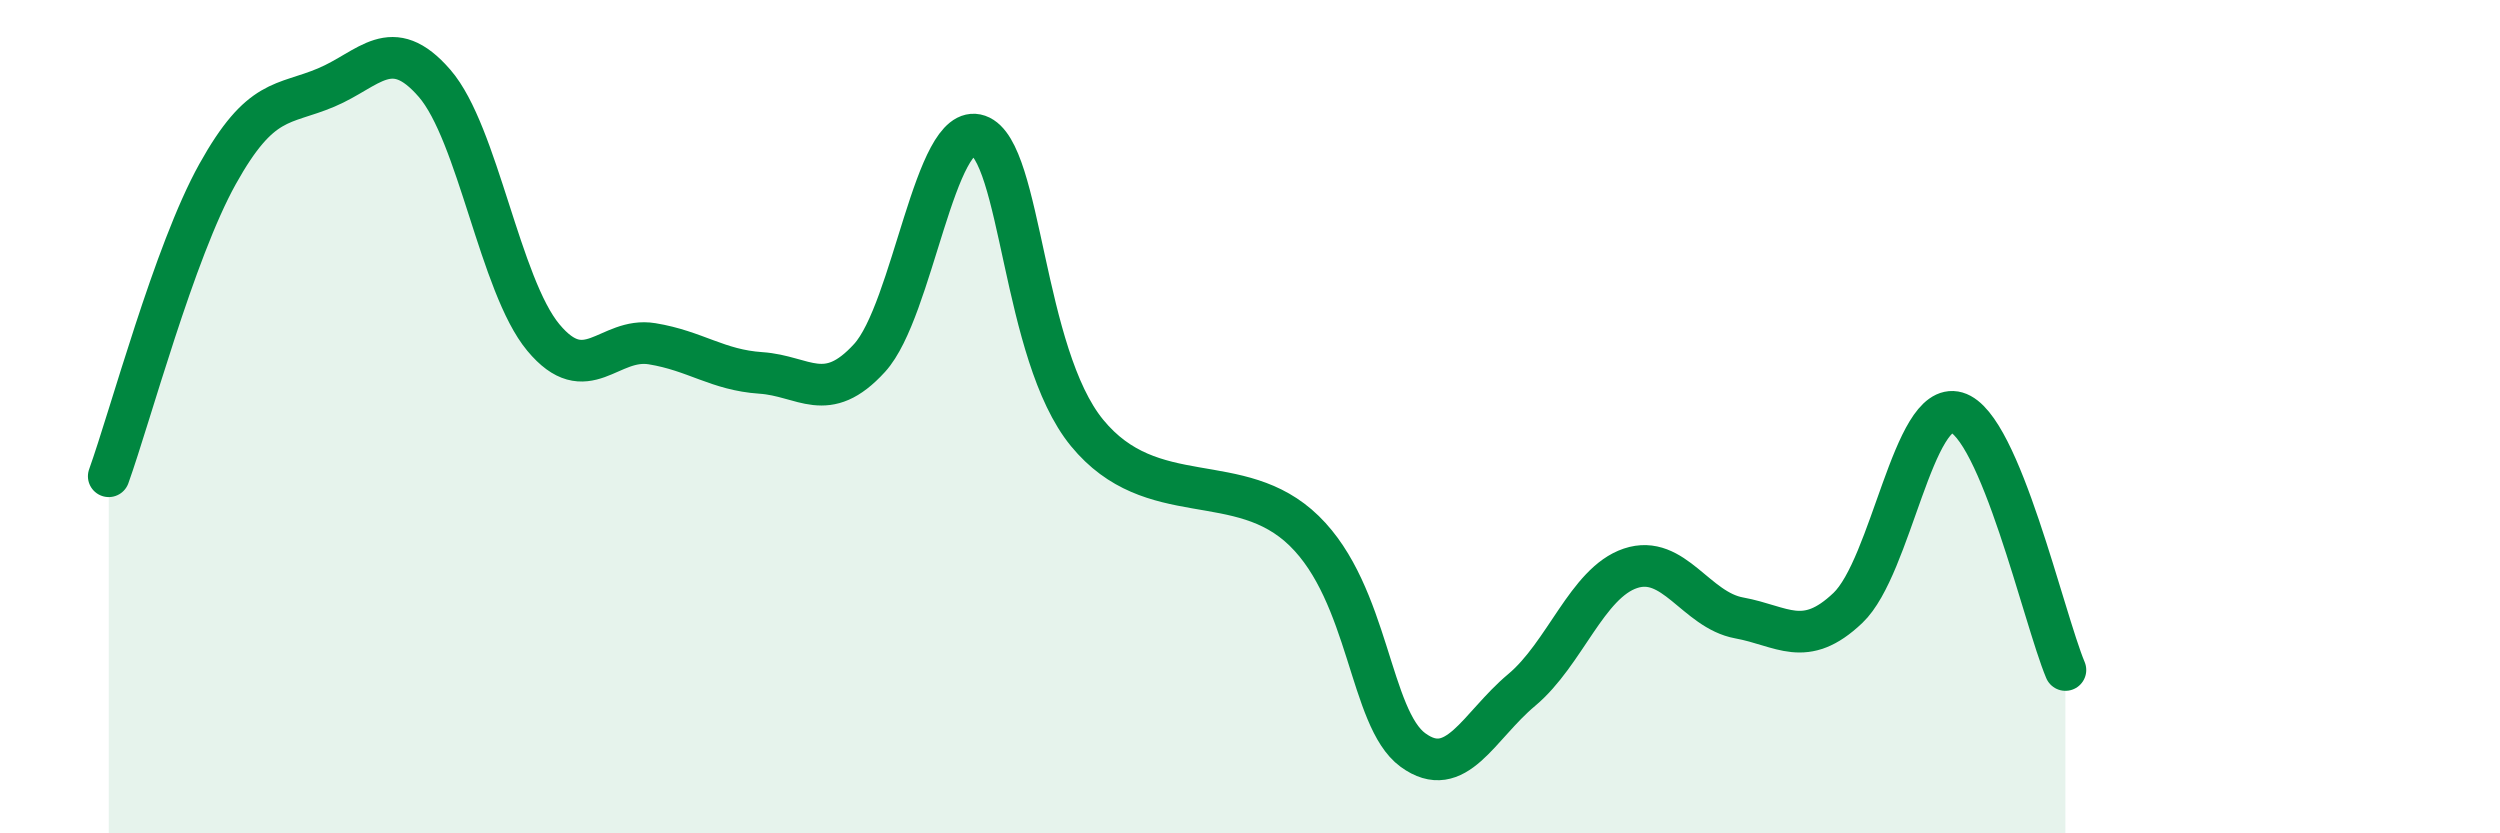 
    <svg width="60" height="20" viewBox="0 0 60 20" xmlns="http://www.w3.org/2000/svg">
      <path
        d="M 2.61,11.43 C 3.13,9.98 4.18,6.05 5.22,4.18 C 6.26,2.31 6.79,2.54 7.83,2.1 C 8.87,1.66 9.39,0.8 10.43,2 C 11.47,3.2 12,6.85 13.04,8.1 C 14.08,9.35 14.61,8.08 15.65,8.25 C 16.69,8.42 17.22,8.88 18.26,8.95 C 19.3,9.02 19.83,9.73 20.87,8.59 C 21.91,7.45 22.44,2.89 23.48,3.25 C 24.52,3.61 24.53,8.49 26.09,10.39 C 27.65,12.29 29.74,11.22 31.3,12.74 C 32.86,14.26 32.87,17.24 33.91,18 C 34.95,18.76 35.48,17.43 36.52,16.56 C 37.56,15.69 38.09,13.99 39.13,13.64 C 40.17,13.29 40.7,14.64 41.74,14.83 C 42.78,15.02 43.31,15.58 44.35,14.59 C 45.39,13.6 45.92,9.6 46.96,9.9 C 48,10.2 49.05,14.84 49.57,16.08L49.57 20L2.61 20Z"
        fill="#008740"
        opacity="0.1"
        stroke-linecap="round"
        stroke-linejoin="round"
      />
      <path
        d="M 2.61,11.43 C 3.13,9.98 4.18,6.05 5.22,4.18 C 6.26,2.31 6.79,2.54 7.83,2.1 C 8.87,1.66 9.39,0.8 10.43,2 C 11.47,3.2 12,6.85 13.04,8.1 C 14.08,9.35 14.61,8.08 15.65,8.25 C 16.69,8.42 17.22,8.88 18.26,8.95 C 19.3,9.02 19.83,9.73 20.87,8.59 C 21.91,7.45 22.44,2.89 23.48,3.25 C 24.52,3.61 24.53,8.49 26.09,10.39 C 27.65,12.29 29.74,11.22 31.3,12.74 C 32.86,14.26 32.87,17.24 33.91,18 C 34.95,18.76 35.48,17.43 36.52,16.56 C 37.56,15.69 38.09,13.99 39.13,13.64 C 40.17,13.29 40.7,14.64 41.74,14.83 C 42.78,15.02 43.31,15.58 44.35,14.59 C 45.39,13.6 45.92,9.6 46.96,9.9 C 48,10.2 49.05,14.84 49.57,16.08"
        stroke="#008740"
        stroke-width="1"
        fill="none"
        stroke-linecap="round"
        stroke-linejoin="round"
      />
    </svg>
  